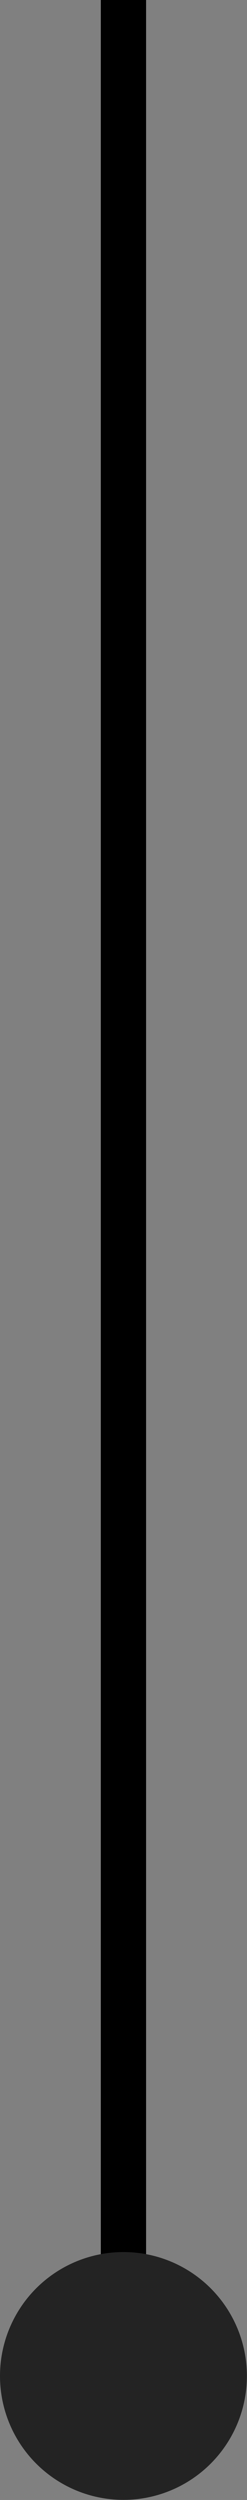 <?xml version="1.0" encoding="UTF-8" standalone="no"?>
<!-- Created with Inkscape (http://www.inkscape.org/) -->

<svg
   width="2.455mm"
   height="24.756mm"
   viewBox="0 0 2.455 24.756"
   version="1.1"
   id="svg1"
   inkscape:version="1.4.2 (ebf0e94, 2025-05-08)"
   sodipodi:docname="line-black.svg"
   xmlns:inkscape="http://www.inkscape.org/namespaces/inkscape"
   xmlns:sodipodi="http://sodipodi.sourceforge.net/DTD/sodipodi-0.dtd"
   xmlns="http://www.w3.org/2000/svg"
   xmlns:svg="http://www.w3.org/2000/svg">
  <rect x="0" y="0" width="2.455" height="24.756" fill="#808080" stroke="none"/>
  <sodipodi:namedview
     id="namedview1"
     pagecolor="#ffffff"
     bordercolor="#fd0000"
     borderopacity="0.247"
     inkscape:showpageshadow="false"
     inkscape:pageopacity="0.0"
     inkscape:pagecheckerboard="false"
     inkscape:deskcolor="#545454"
     inkscape:document-units="mm"
     inkscape:zoom="11.313709"
     inkscape:cx="-2.6074562"
     inkscape:cy="38.139571"
     inkscape:window-width="3840"
     inkscape:window-height="2093"
     inkscape:window-x="-9"
     inkscape:window-y="-9"
     inkscape:window-maximized="1"
     inkscape:current-layer="layer1"
     labelstyle="default" />
  <defs
     id="defs1">
    <filter
       style="color-interpolation-filters:sRGB"
       inkscape:label="Drop Shadow"
       id="filter28"
       x="-0.062"
       y="-0.092"
       width="1.15"
       height="1.205">
      <feFlood
         result="flood"
         in="SourceGraphic"
         flood-opacity="0.498"
         flood-color="rgb(0,0,0)"
         id="feFlood27" />
      <feGaussianBlur
         result="blur"
         in="SourceGraphic"
         stdDeviation="1 1.81"
         id="feGaussianBlur27" />
      <feOffset
         result="offset"
         in="blur"
         dx="1"
         dy="1"
         id="feOffset27" />
      <feComposite
         result="comp1"
         operator="in"
         in="flood"
         in2="offset"
         id="feComposite27" />
      <feComposite
         result="comp2"
         operator="over"
         in="SourceGraphic"
         in2="comp1"
         id="feComposite28" />
    </filter>
  </defs>
  <g
     inkscape:label="Livello 1"
     inkscape:groupmode="layer"
     id="layer1"
     transform="translate(-103.773,-89.183)">
    <path
       style="fill:#ffffff;stroke:#000000;stroke-width:0.45;stroke-linecap:square;stroke-linejoin:round;stroke-miterlimit:0;stroke-dasharray:none;stroke-opacity:1;paint-order:stroke fill markers"
       d="M 105,89.408 V 111.593"
       id="path1"
       sodipodi:nodetypes="cc" />
    <circle
       style="fill:#232323;fill-opacity:1;stroke:none;stroke-width:0.035;stroke-linecap:square;stroke-linejoin:round;stroke-miterlimit:0;stroke-dasharray:none;stroke-opacity:1;paint-order:stroke fill markers"
       id="path2"
       cx="105"
       cy="112.711"
       r="1.227" />
  </g>
</svg>
